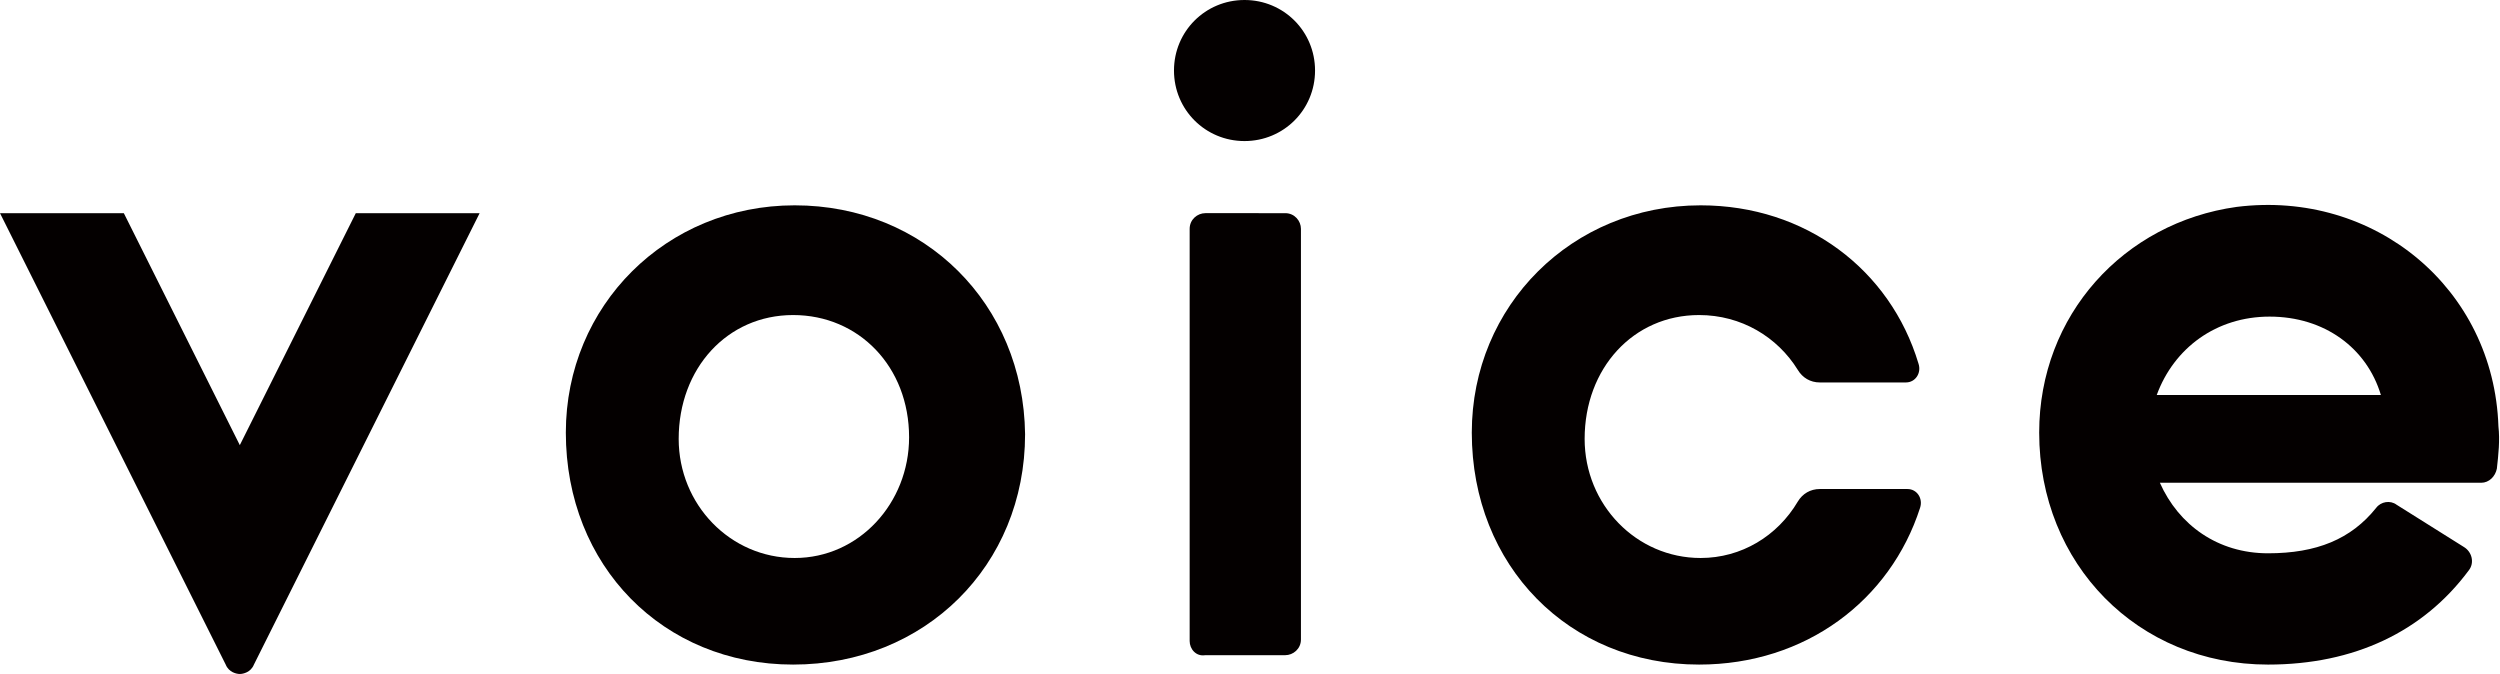<?xml version="1.0" encoding="utf-8"?>
<!-- Generator: Adobe Illustrator 24.1.3, SVG Export Plug-In . SVG Version: 6.00 Build 0)  -->
<svg version="1.1" id="レイヤー_1" xmlns="http://www.w3.org/2000/svg" xmlns:xlink="http://www.w3.org/1999/xlink" x="0px"
	 y="0px" viewBox="0 0 159.5 43" style="enable-background:new 0 0 159.5 43;" xml:space="preserve">
<style type="text/css">
	.st0{fill:#040000;}
</style>
<g>
	<path class="st0" d="M116.1,31.2c-0.6,0-1.1,0.3-1.4,0.8c-1.3,2.2-3.6,3.6-6.2,3.6c-4.1,0-7.4-3.4-7.4-7.6c0-4.5,3.1-7.9,7.3-7.9
		c2.7,0,5,1.4,6.3,3.5c0.3,0.5,0.8,0.8,1.4,0.8l5.5,0c0.6,0,1-0.6,0.8-1.2c-1.8-6-7.2-10.1-13.9-10.1c-8.2,0-14.6,6.4-14.6,14.5
		c0,8.5,6.2,14.8,14.5,14.8c6.8,0,12.2-4.1,14.1-10c0.2-0.6-0.2-1.2-0.8-1.2L116.1,31.2z"/>
	<path class="st0" d="M22.7,13.6l-7.4,14.8L7.9,13.6H0l14.4,28.8c0.2,0.5,0.7,0.6,0.9,0.6c0.2,0,0.7-0.1,0.9-0.6l14.4-28.8H22.7z"/>
	<path class="st0" d="M142.7,13.2c-7.2,1-12.6,6.9-12.6,14.4c0,8.4,6.3,14.8,14.6,14.8c5.5,0,9.9-2.1,12.8-6
		c0.4-0.5,0.2-1.2-0.3-1.5l-4.3-2.7c-0.4-0.3-1-0.2-1.3,0.2c-1.6,2-3.8,2.9-6.9,2.9c-3.2,0-5.7-1.8-6.9-4.5h17.7h1.9h0.9
		c0.5,0,0.9-0.4,1-0.9c0.1-0.9,0.2-1.8,0.1-2.7C159.1,18.4,151.5,12.1,142.7,13.2z M144.8,20.2c3.5,0,6.2,2,7.1,5h-14.3
		C138.7,22.2,141.4,20.2,144.8,20.2z"/>
	<path class="st0" d="M75.9,40.9V14.6c0-0.6,0.5-1,1-1H82c0.6,0,1,0.5,1,1v26.2c0,0.6-0.5,1-1,1h-5.1C76.3,41.9,75.9,41.4,75.9,40.9
		z M79.4,0c-2.5,0-4.5,2-4.5,4.5s2,4.5,4.5,4.5c2.5,0,4.5-2,4.5-4.5S81.9,0,79.4,0z"/>
	<path class="st0" d="M50.7,13.1c-8.2,0-14.6,6.4-14.6,14.5c0,8.5,6.2,14.8,14.5,14.8c8.4,0,14.8-6.3,14.8-14.7
		C65.3,19.4,59,13.1,50.7,13.1z M50.7,35.6c-4.1,0-7.4-3.4-7.4-7.6c0-4.5,3.1-7.9,7.3-7.9c4.2,0,7.4,3.3,7.4,7.8
		C58,32.1,54.8,35.6,50.7,35.6z"/>
</g>
</svg>
